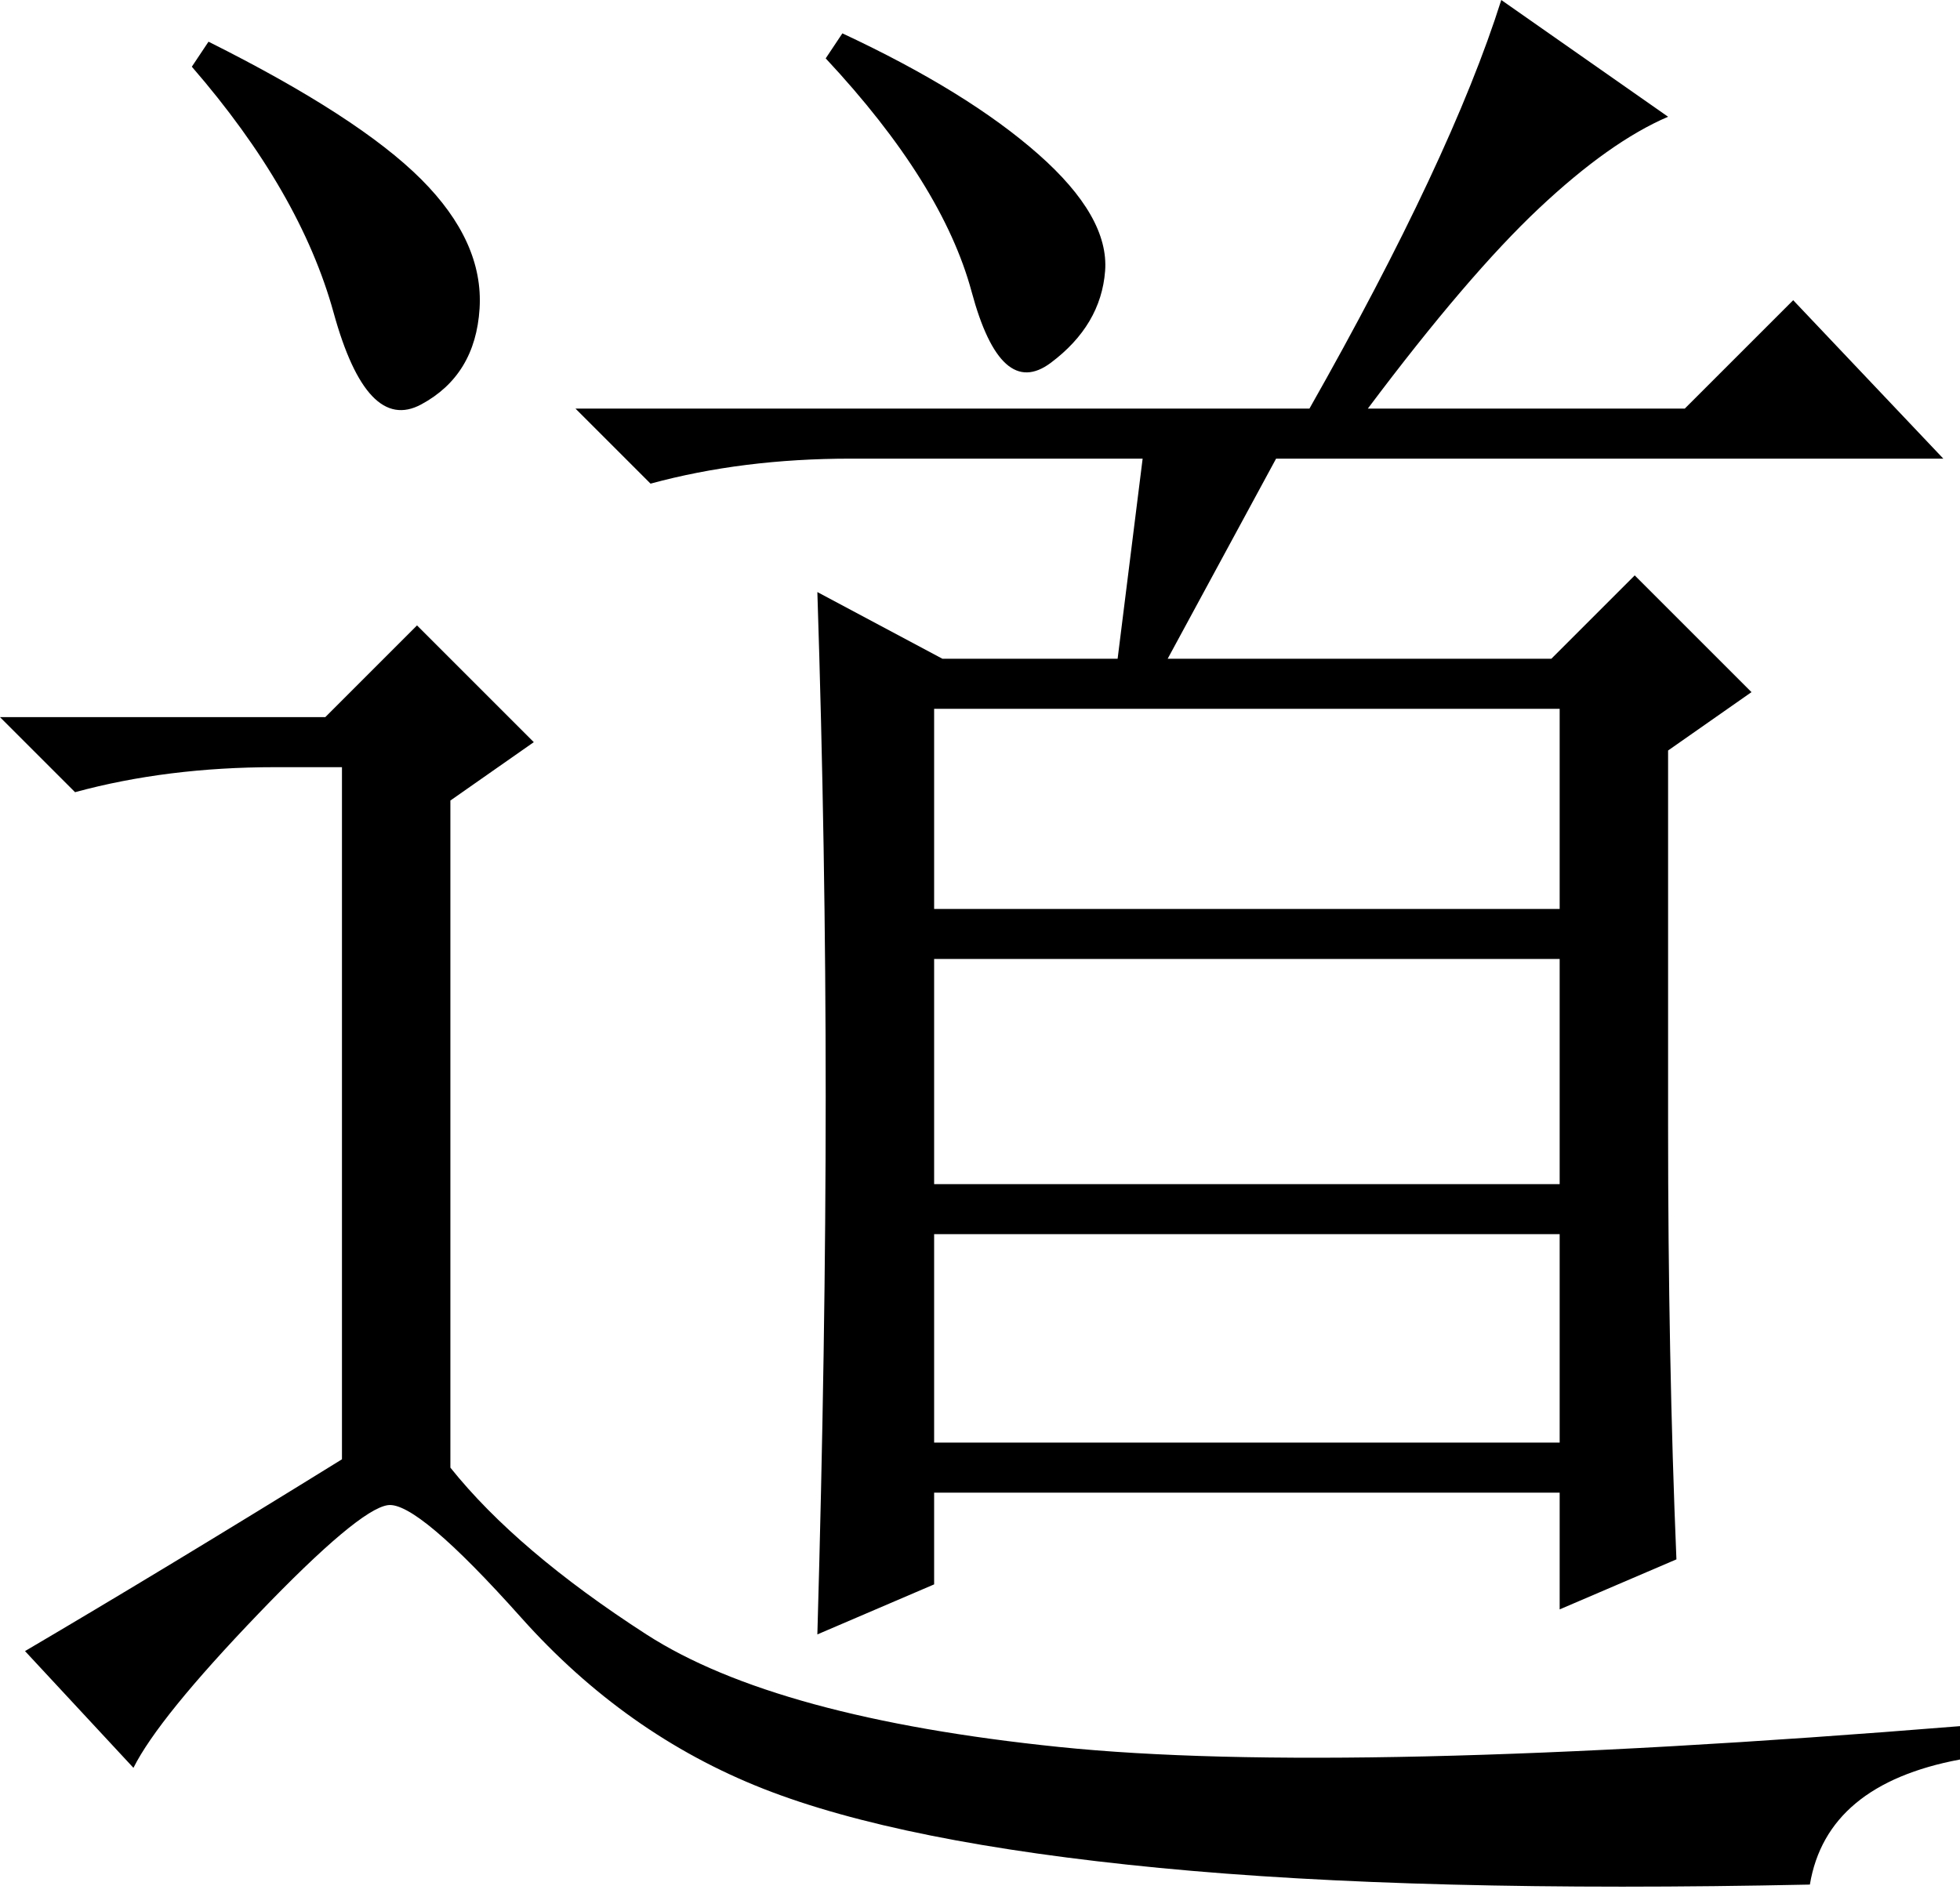 ﻿<?xml version="1.0" encoding="UTF-8" standalone="no"?><svg
   xmlns:svg="http://www.w3.org/2000/svg"
   xmlns="http://www.w3.org/2000/svg"
   version="1.0"
   width="528.75"
   height="510.75"
   id="svg2">
  <defs
     id="defs4" />
  <g
     transform="translate(-57.38,71.88)"
     id="layer1">
    <path
       d="M -834.156,-27.559 L -829.656,-34.309 C -807.157,-23.808 -789.532,-12.933 -776.781,-1.684 C -764.032,9.567 -758.032,20.067 -758.781,29.816 C -759.532,39.567 -764.407,47.817 -773.406,54.566 C -782.407,61.317 -789.532,54.942 -794.781,35.441 C -800.032,15.942 -813.157,-5.058 -834.156,-27.559 L -834.156,-27.559 z M -804.906,147.941 L -804.906,201.941 L -636.156,201.941 L -636.156,147.941 L -804.906,147.941 z M -804.906,215.441 L -804.906,276.191 L -636.156,276.191 L -636.156,215.441 L -804.906,215.441 z M -804.906,289.691 L -804.906,345.941 L -636.156,345.941 L -636.156,289.691 L -804.906,289.691 z M -755.406,134.441 L -748.656,80.441 L -827.406,80.441 C -846.906,80.442 -864.906,82.692 -881.406,87.191 L -901.656,66.941 L -703.656,66.941 C -678.157,21.942 -660.907,-14.808 -651.906,-43.309 L -606.906,-11.809 C -617.407,-7.308 -629.032,0.942 -641.781,12.941 C -654.532,24.942 -669.907,42.942 -687.906,66.941 L -602.406,66.941 L -573.156,37.691 L -532.656,80.441 L -712.656,80.441 L -741.906,134.441 L -638.406,134.441 L -615.906,111.941 L -584.406,143.441 L -606.906,159.191 L -606.906,260.441 C -606.907,302.441 -606.157,341.441 -604.656,377.441 L -636.156,390.941 L -636.156,359.441 L -804.906,359.441 L -804.906,384.191 L -836.406,397.691 C -834.906,345.191 -834.156,296.816 -834.156,252.566 C -834.156,208.317 -834.906,162.942 -836.406,116.441 L -802.656,134.441 L -755.406,134.441 z M -1005.156,-25.309 L -1000.656,-32.059 C -973.656,-18.558 -954.531,-6.183 -943.281,5.066 C -932.031,16.317 -926.781,27.942 -927.531,39.941 C -928.281,51.942 -933.531,60.567 -943.281,65.816 C -953.031,71.067 -960.906,62.817 -966.906,41.066 C -972.906,19.317 -985.656,-2.808 -1005.156,-25.309 L -1005.156,-25.309 z M -935.406,352.691 C -923.406,367.691 -905.781,382.691 -882.531,397.691 C -859.281,412.691 -822.157,422.816 -771.156,428.066 C -720.157,433.316 -639.157,431.441 -528.156,422.441 L -528.156,431.441 C -552.157,435.941 -565.657,447.191 -568.656,465.191 C -639.157,466.691 -697.657,465.191 -744.156,460.691 C -790.657,456.191 -826.282,449.066 -851.031,439.316 C -875.781,429.566 -897.531,414.191 -916.281,393.191 C -935.031,372.191 -947.031,362.066 -952.281,362.816 C -957.531,363.566 -969.156,373.316 -987.156,392.066 C -1005.156,410.816 -1016.406,424.691 -1020.906,433.691 L -1050.156,402.191 C -1024.656,387.191 -996.156,369.941 -964.656,350.441 L -964.656,163.691 L -982.656,163.691 C -1002.156,163.692 -1020.156,165.942 -1036.656,170.441 L -1056.906,150.191 L -969.156,150.191 L -944.406,125.441 L -912.906,156.941 L -935.406,172.691 L -935.406,352.691 z "
       transform="translate(1114.286,-28.571)"
       style="font-size:576px;font-style:normal;font-variant:normal;font-weight:normal;font-stretch:normal;text-align:start;line-height:100%;writing-mode:lr-tb;text-anchor:start"
       id="flowRoot1872" />
  </g>
</svg>
